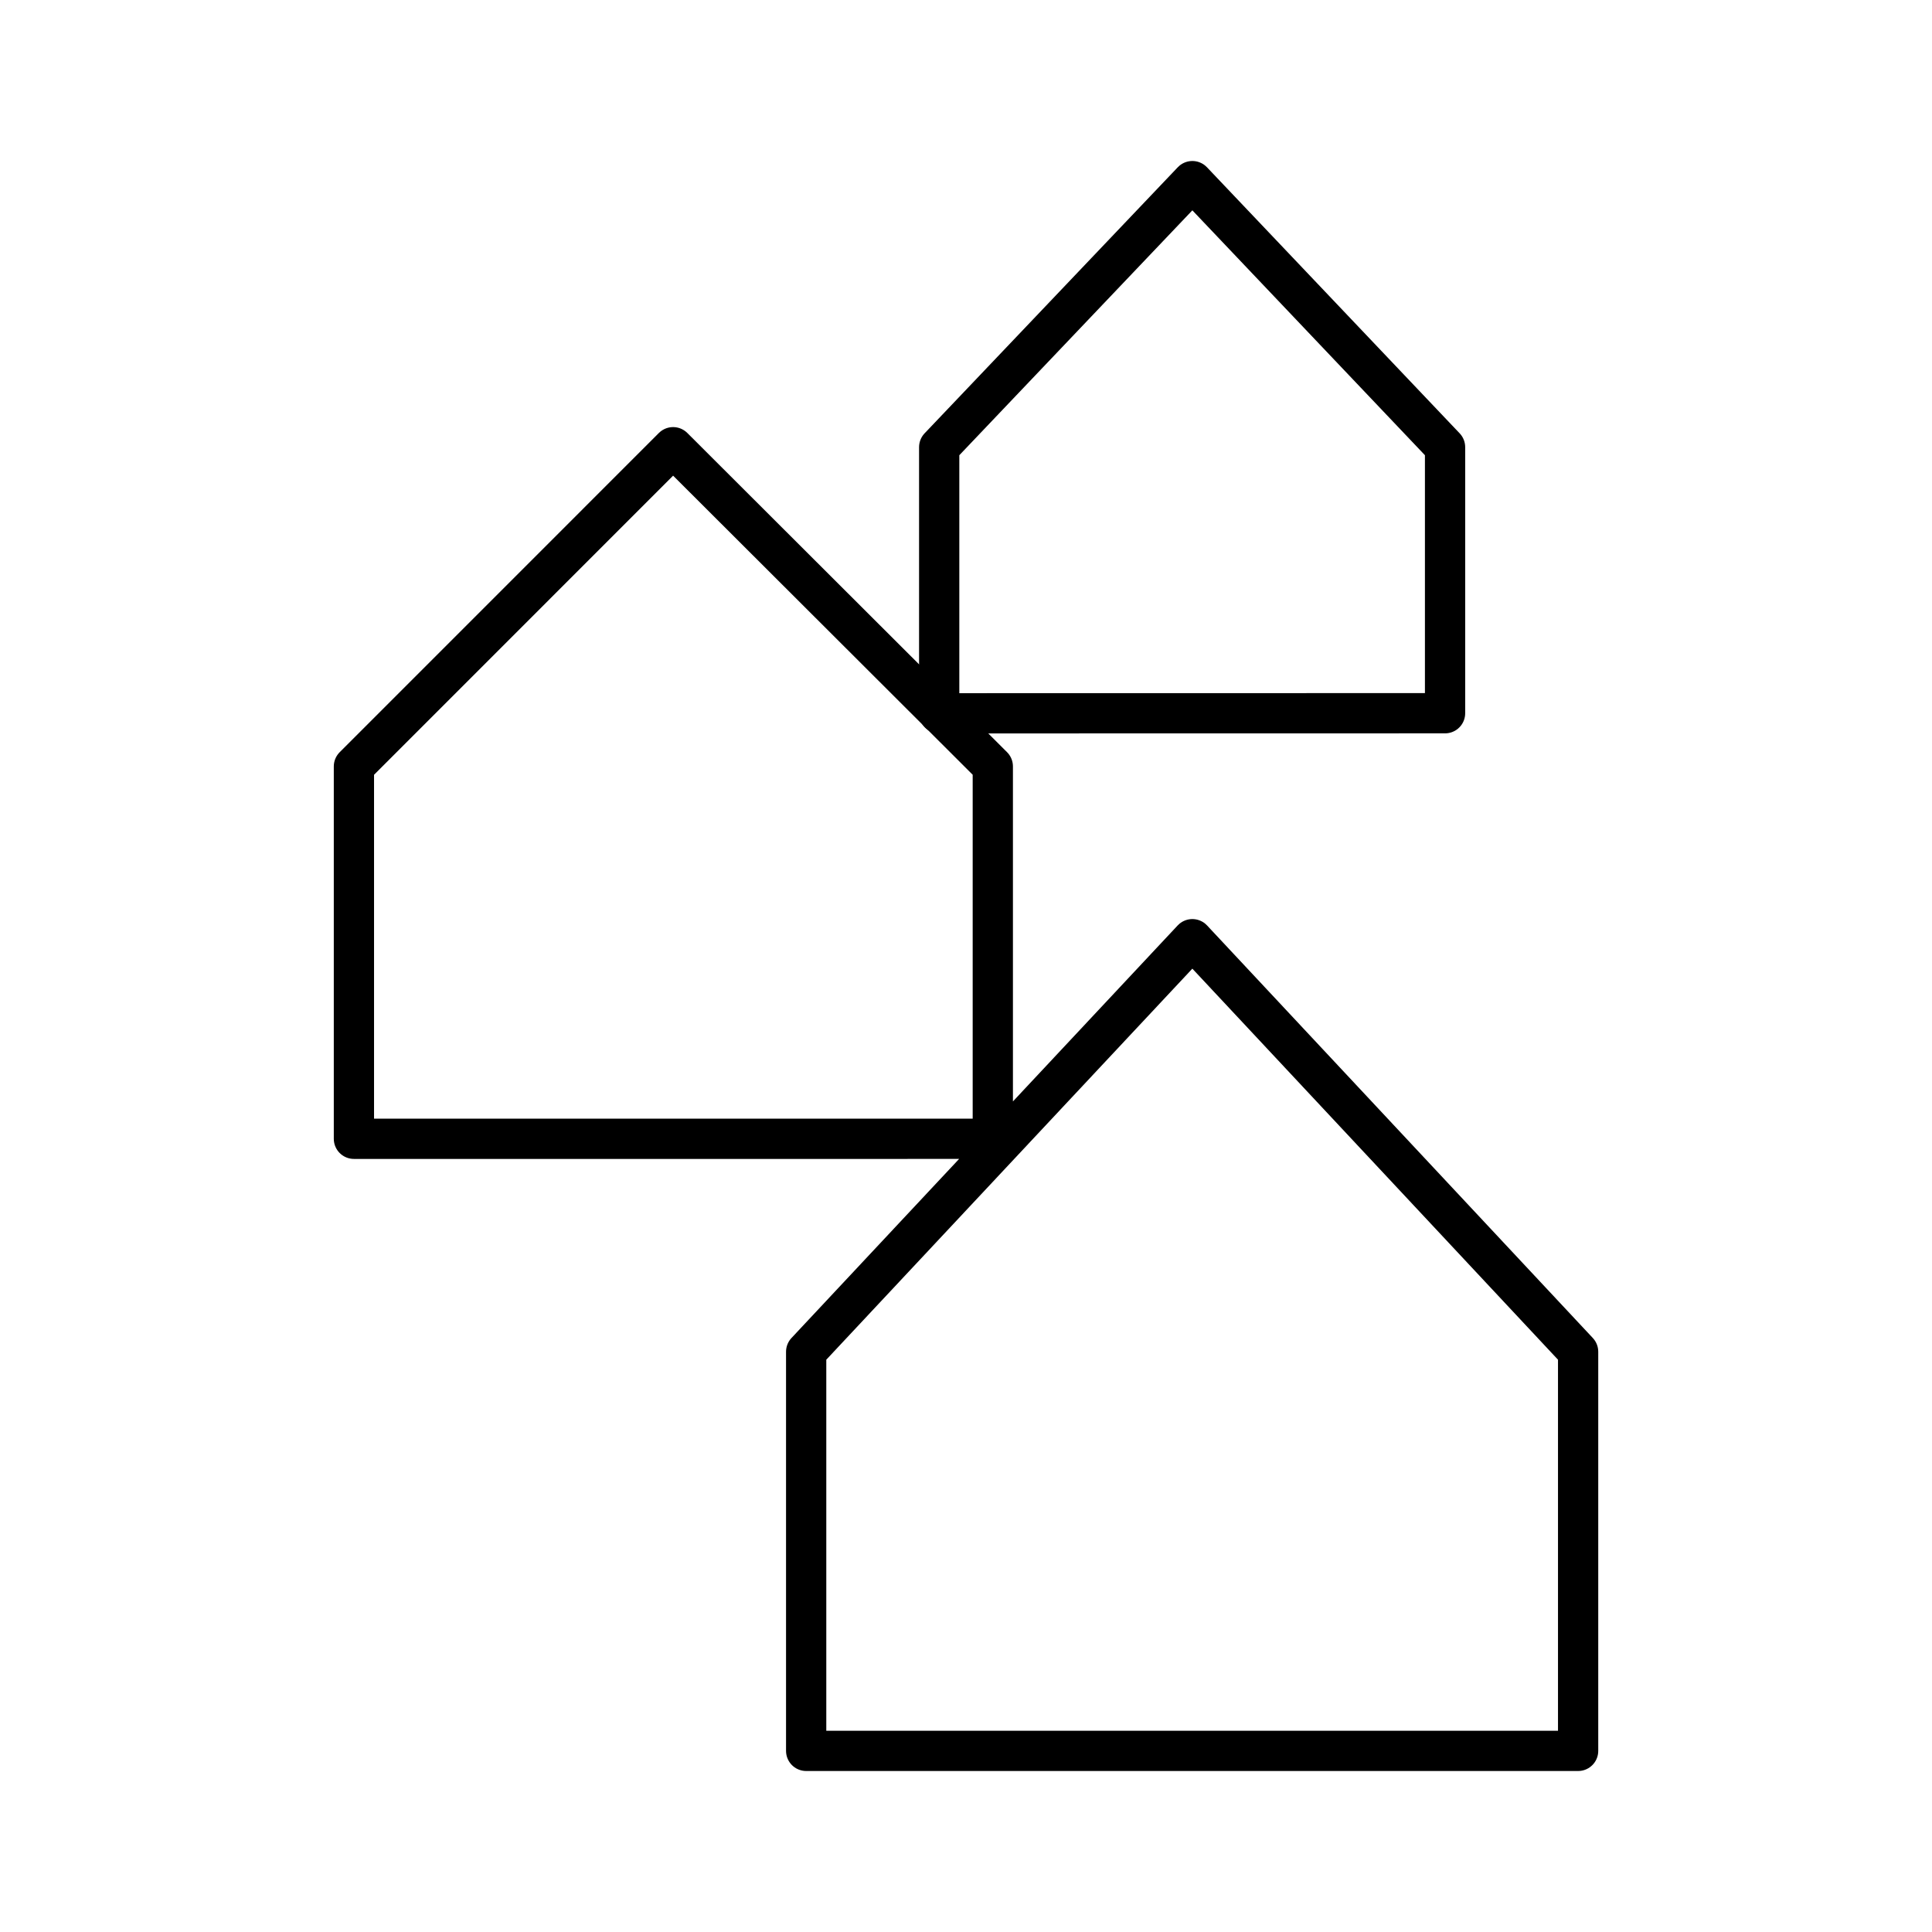 <?xml version="1.0" encoding="utf-8"?>
<!-- Generator: www.svgicons.com -->
<svg xmlns="http://www.w3.org/2000/svg" width="800" height="800" viewBox="0 0 48 48">
<path fill="none" stroke="currentColor" stroke-linecap="round" stroke-linejoin="round" d="M20.029 43.5v-9.916l9.595-10.25l9.584 10.25V43.5zM8.793 28.293v-9.251l7.93-7.931l7.943 7.93v9.252z"/><path fill="none" stroke="currentColor" stroke-linecap="round" stroke-linejoin="round" d="M23.334 17.722V11.11l6.29-6.61l6.278 6.61v6.61z"/>
</svg>